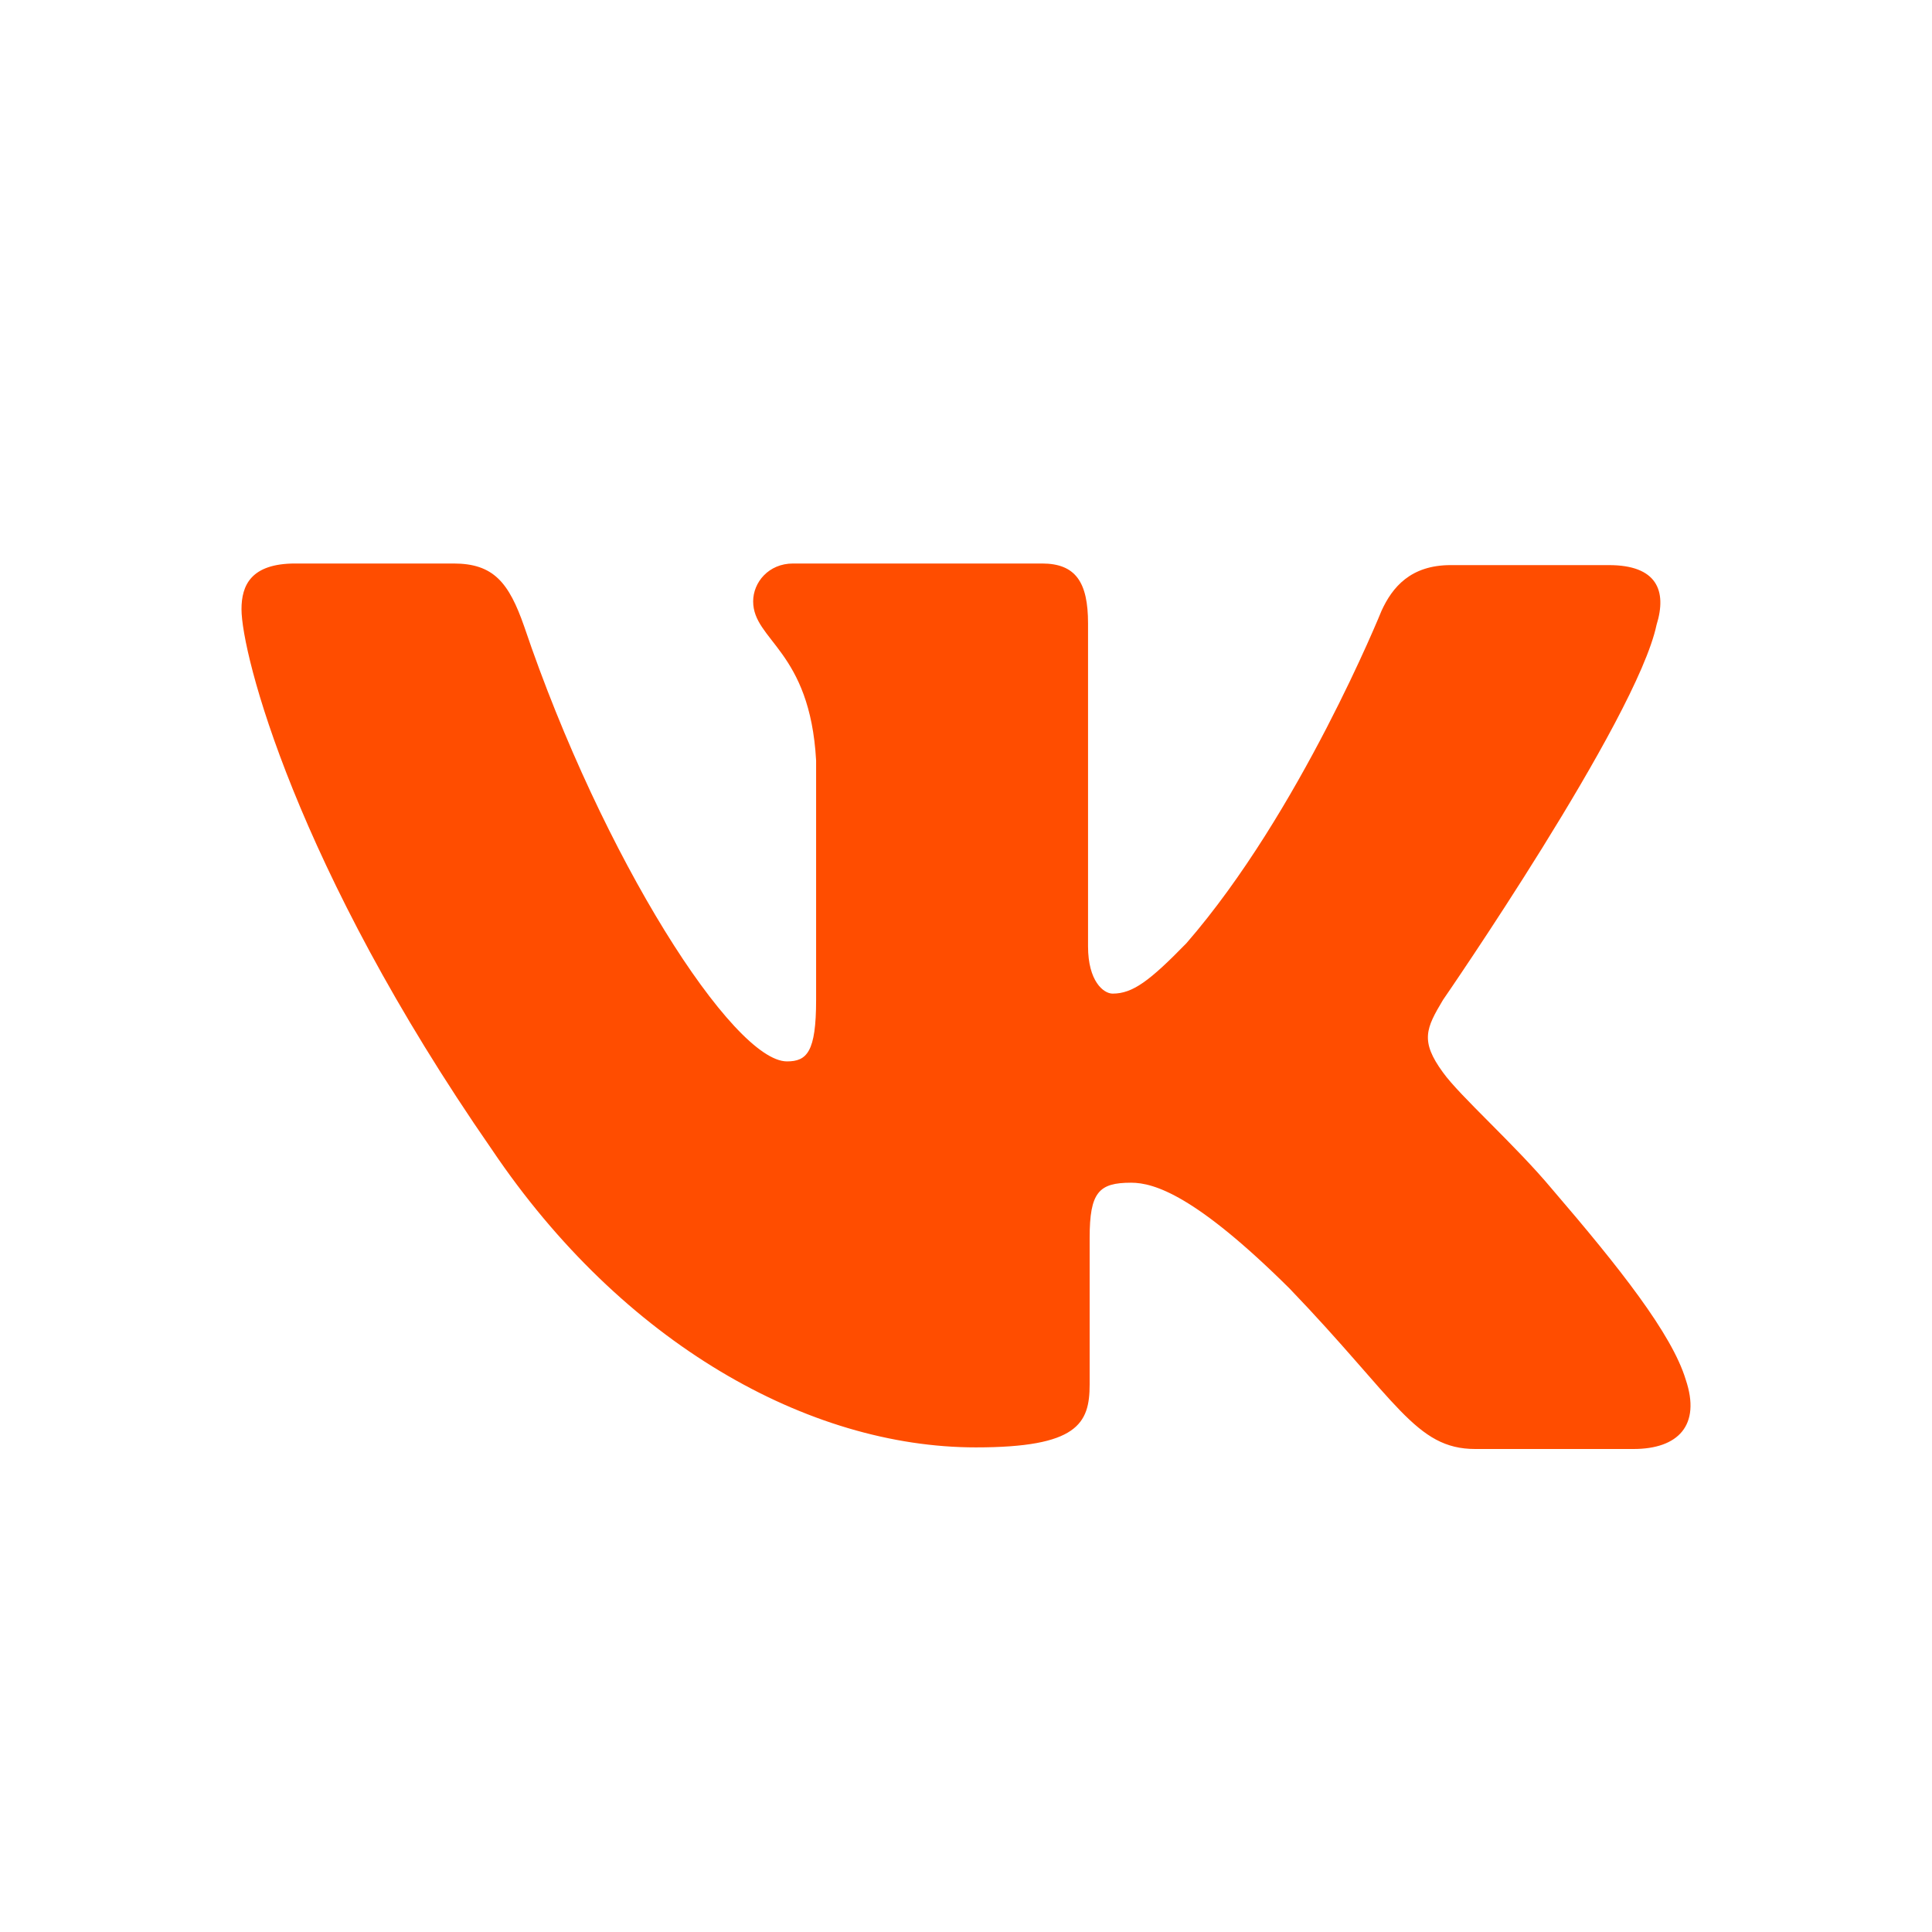 <?xml version="1.0" encoding="UTF-8"?> <svg xmlns="http://www.w3.org/2000/svg" viewBox="0 0 24 24" fill="none"><path fill-rule="evenodd" clip-rule="evenodd" d="M20.292 18H18.326C17.582 18 17.353 17.393 16.017 16.004C14.852 14.849 14.337 14.692 14.051 14.692C13.65 14.692 13.536 14.81 13.536 15.377V17.198C13.536 17.687 13.383 17.98 12.123 17.98C10.043 17.98 7.733 16.689 6.111 14.281C3.668 10.758 3 8.116 3 7.568C3 7.274 3.115 7 3.668 7H5.634C6.13 7 6.321 7.235 6.512 7.783C7.485 10.66 9.108 13.185 9.776 13.185C10.024 13.185 10.138 13.068 10.138 12.422V9.447C10.062 8.077 9.356 7.959 9.356 7.47C9.356 7.235 9.547 7 9.852 7H12.944C13.364 7 13.516 7.235 13.516 7.744V11.756C13.516 12.187 13.707 12.343 13.822 12.343C14.07 12.343 14.28 12.187 14.738 11.717C16.15 10.092 17.162 7.587 17.162 7.587C17.296 7.294 17.524 7.02 18.021 7.02H19.987C20.578 7.02 20.712 7.333 20.578 7.763C20.33 8.938 17.925 12.422 17.925 12.422C17.715 12.774 17.639 12.931 17.925 13.322C18.135 13.616 18.822 14.222 19.28 14.771C20.12 15.749 20.769 16.571 20.941 17.139C21.132 17.706 20.846 18 20.292 18Z" fill="#FF4D00"></path></svg> 